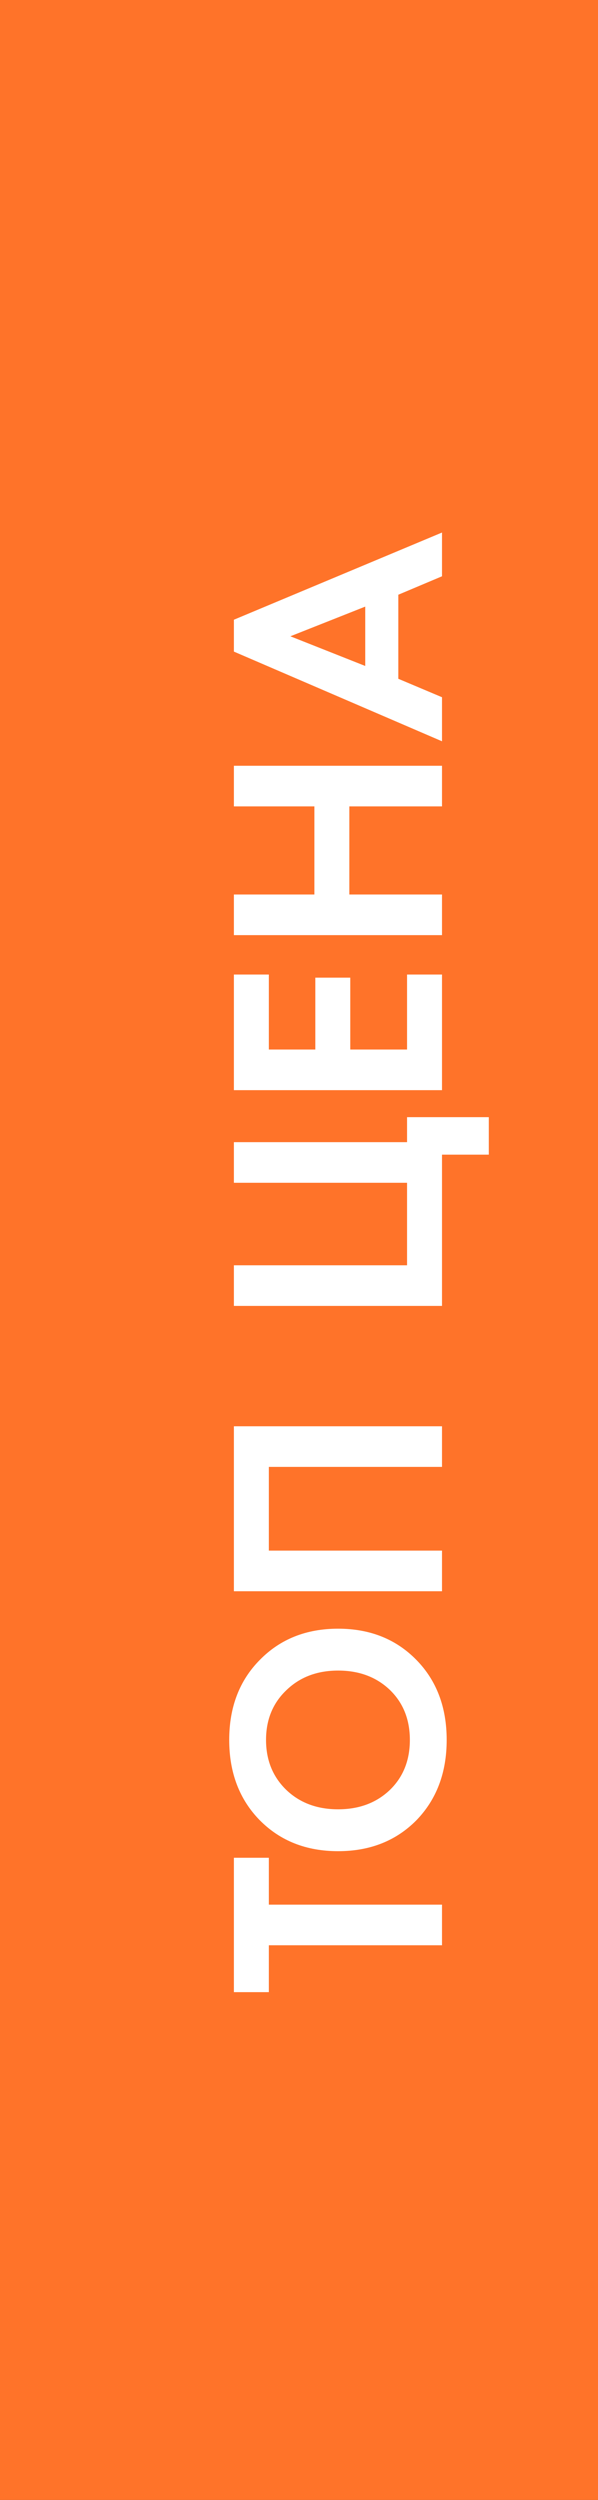 <?xml version="1.0" encoding="UTF-8"?> <svg xmlns="http://www.w3.org/2000/svg" width="23" height="96" fill="none" viewBox="0 0 23 96"><rect x="0" y="0" width="23" height="96" fill="#333333" stroke="none"/> <path fill="#FF7329" stroke="#FF7329" stroke-width="3" d="M1.5 1.5h20v93h-20z"></path> <path fill="#fff" d="M10.34 71.34v1.8H17v1.56h-6.66v1.8H8.996v-5.16h1.344zM9.992 69.9c-.784-.8-1.176-1.829-1.176-3.085s.392-2.28 1.176-3.072c.784-.8 1.788-1.2 3.012-1.2s2.228.4 3.012 1.2c.776.792 1.164 1.816 1.164 3.072s-.388 2.284-1.164 3.084c-.784.792-1.788 1.188-3.012 1.188s-2.228-.396-3.012-1.188zm5.004-1.165c.512-.496.768-1.136.768-1.92s-.256-1.424-.768-1.92c-.52-.496-1.184-.744-1.992-.744s-1.472.252-1.992.756c-.52.496-.78 1.132-.78 1.908s.26 1.416.78 1.92c.52.496 1.184.744 1.992.744s1.472-.248 1.992-.744zM8.996 61.105V54.77H17v1.56h-6.66v3.215H17v1.56H8.996zM17 50.148H8.996v-1.56h6.66V45.42h-6.66v-1.56h6.66v-.96H18.8v1.44H17v5.808zM8.996 37.423h1.344v2.88h1.788v-2.76h1.344v2.76h2.184v-2.88H17v4.44H8.996v-4.44zM8.996 34.35h3.096v-3.384H8.996v-1.56H17v1.56h-3.564v3.384H17v1.56H8.996v-1.56zM17 22.13l-1.68.708v3.228l1.68.708v1.692l-8.004-3.444v-1.224L17 20.45v1.68zm-2.952 3.444v-2.28l-2.88 1.14 2.88 1.14z"></path> </svg> 